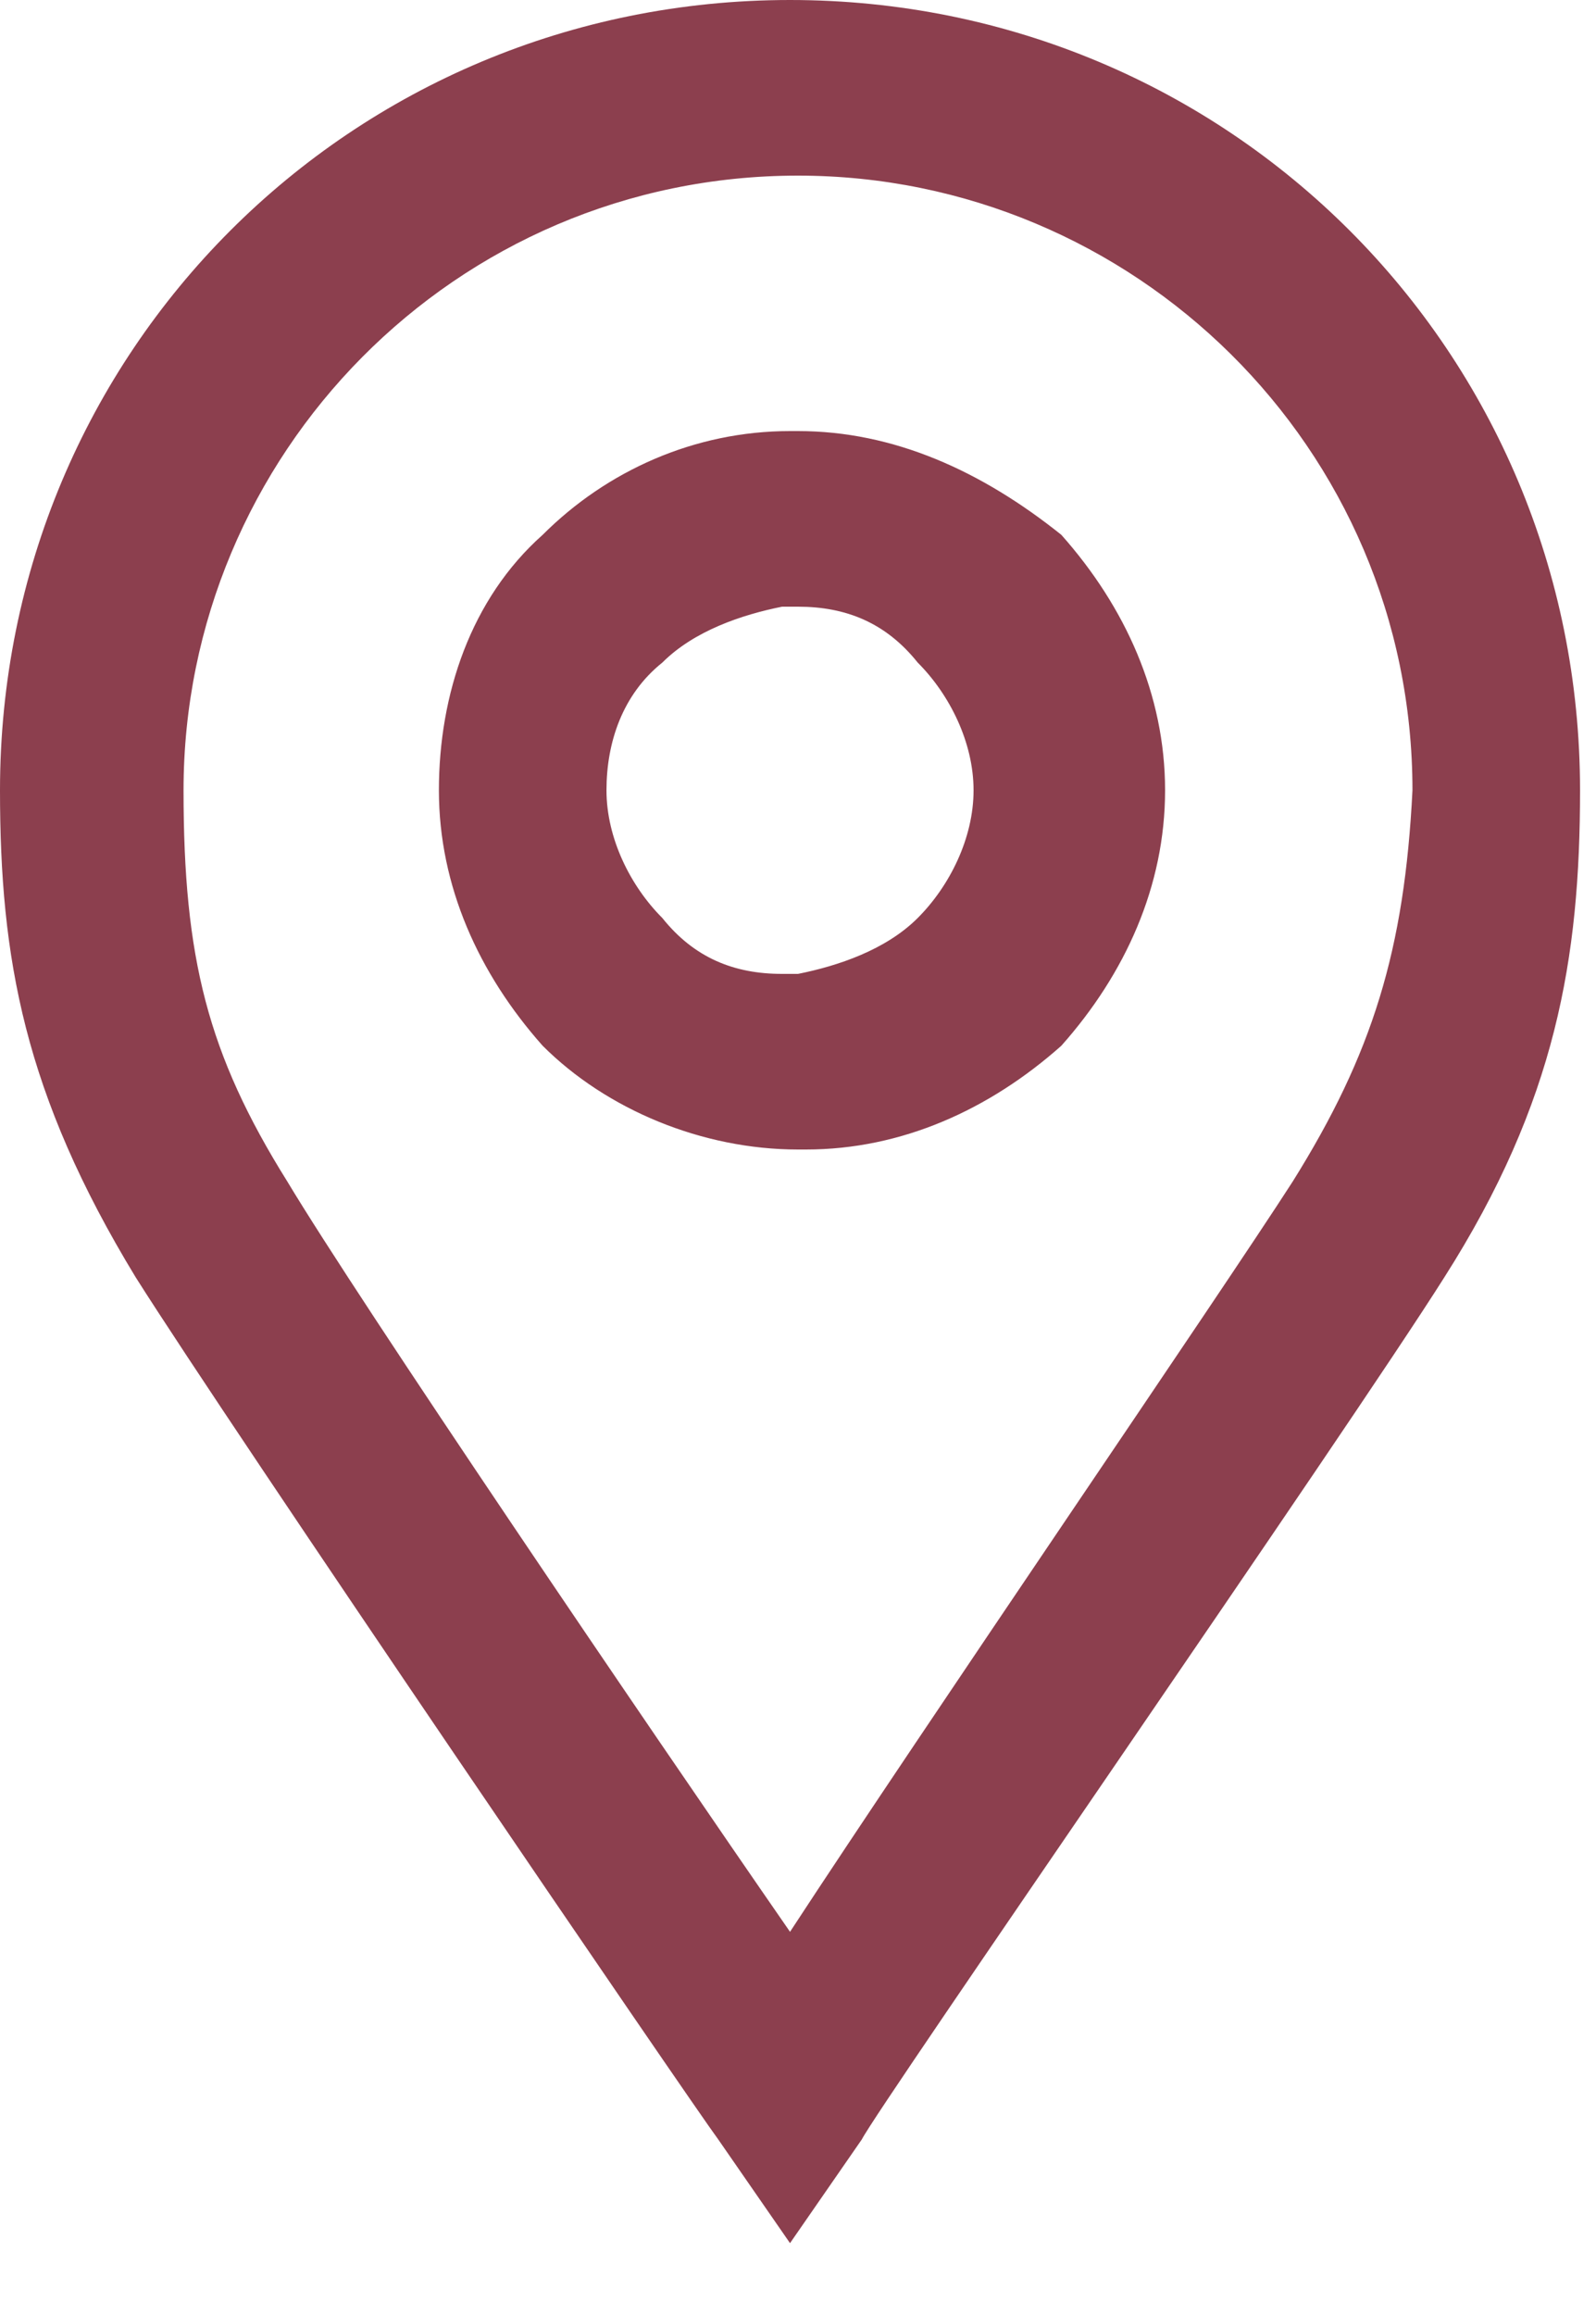 <svg width="20" height="29" viewBox="0 0 20 29" fill="none" xmlns="http://www.w3.org/2000/svg">
<path d="M10 5.4C9.9 5.4 9.9 5.4 10 5.4C9.9 5.4 9.9 5.4 9.9 5.4C8.7 5.4 7.6 5.9 6.8 6.7C5.9 7.5 5.5 8.7 5.5 9.9C5.5 11.1 6 12.2 6.8 13.1C7.6 13.9 8.8 14.4 10 14.4H10.1C11.3 14.4 12.4 13.9 13.3 13.1C14.1 12.2 14.6 11.1 14.6 9.9C14.6 8.7 14.1 7.6 13.3 6.7C12.3 5.9 11.2 5.4 10 5.4ZM11.5 11.5C11.1 11.9 10.5 12.1 10 12.2H9.9H9.8C9.2 12.2 8.7 12 8.3 11.5C7.9 11.1 7.6 10.5 7.6 9.9C7.6 9.3 7.8 8.7 8.3 8.3C8.7 7.9 9.3 7.7 9.8 7.6H10C10.6 7.6 11.1 7.8 11.5 8.3C11.9 8.7 12.2 9.3 12.2 9.9C12.2 10.5 11.9 11.1 11.5 11.5ZM9.9 0C4.4 0 0 4.4 0 9.9C0 12 0.3 13.7 1.7 16C2.9 17.9 8.7 26.4 9 26.8L9.9 28.1L10.8 26.8C11 26.4 16.9 17.9 18.1 16C19.5 13.8 19.8 12 19.8 9.9C19.8 4.4 15.4 0 9.9 0ZM16.2 14.8C15.3 16.2 11.6 21.6 9.9 24.2C8.1 21.6 4.5 16.3 3.6 14.8C2.6 13.2 2.3 12 2.3 9.9C2.3 5.7 5.7 2.2 10 2.2C14.2 2.2 17.7 5.6 17.7 9.9C17.6 11.9 17.2 13.2 16.2 14.8Z" fill="#8C3F4E"/>
</svg>
